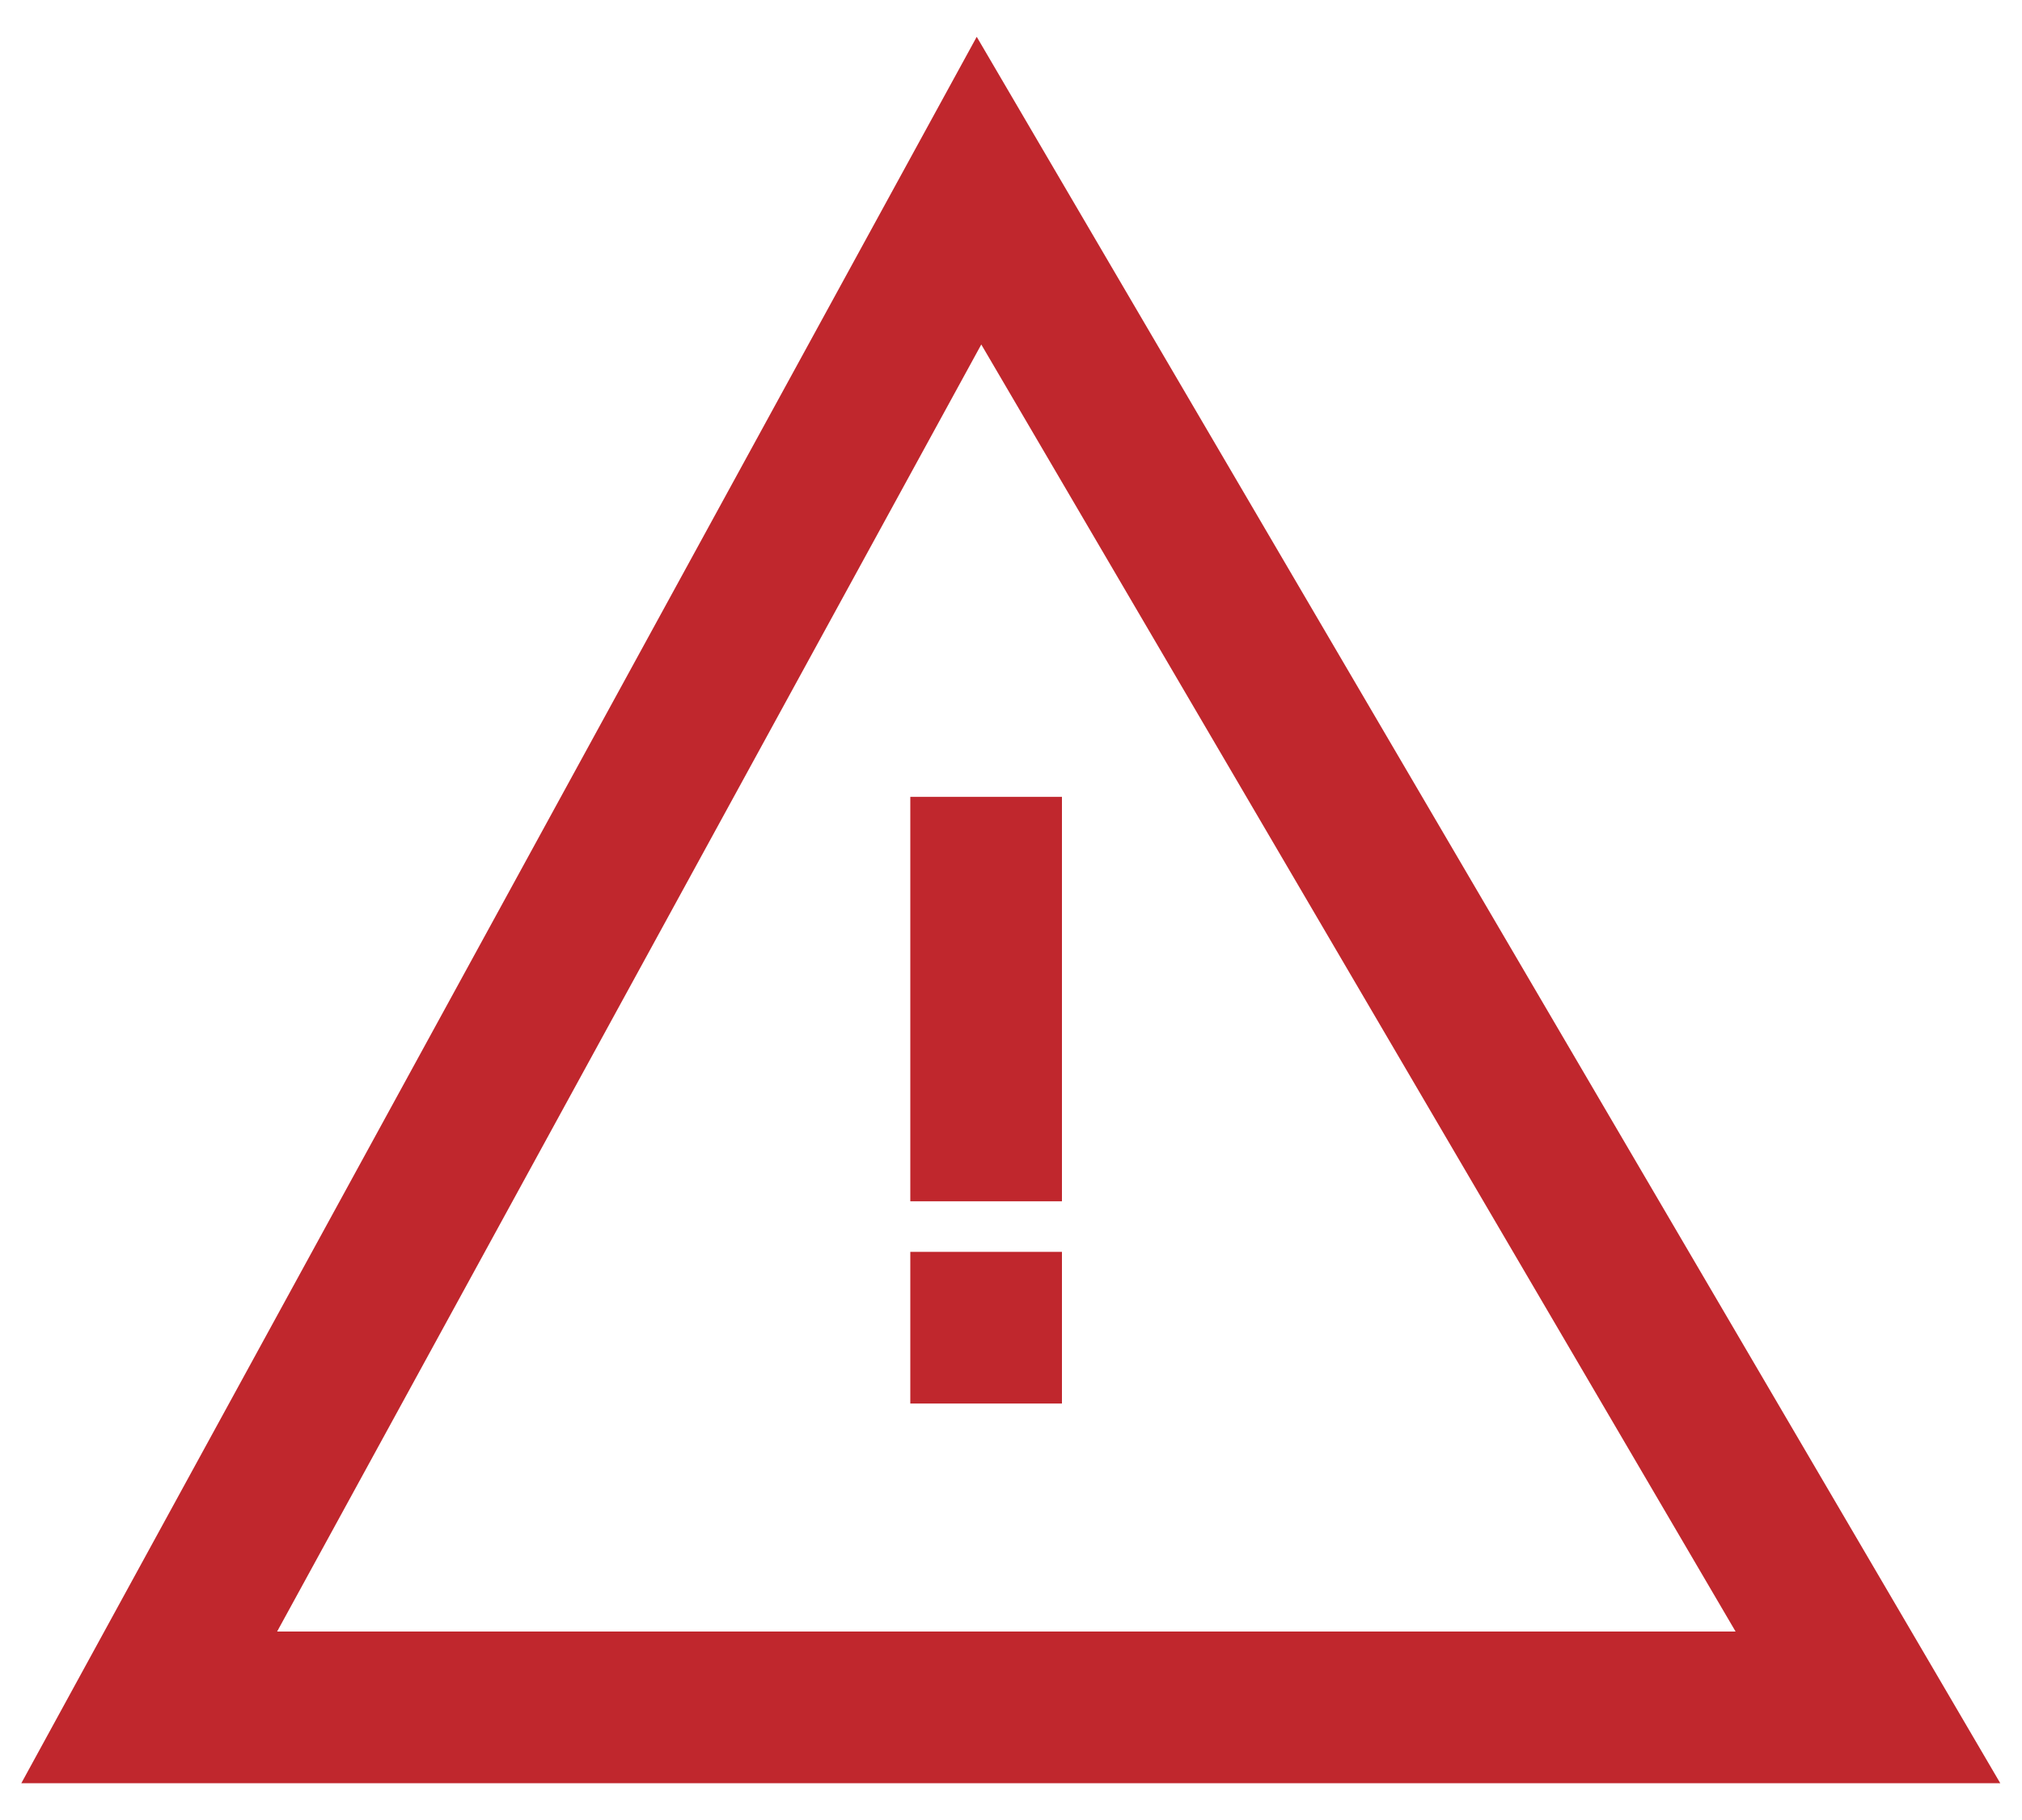 <svg width="20" height="18" viewBox="0 0 20 18" fill="none" xmlns="http://www.w3.org/2000/svg">
<path fill-rule="evenodd" clip-rule="evenodd" d="M9.661 0.364L10.33 1.506L19.123 16.506L19.785 17.636H18.476H1.476H0.211L0.818 16.526L9.025 1.526L9.661 0.364ZM9.706 3.407L2.741 16.136H17.167L9.706 3.407ZM9.004 11.881V7.881H10.504V11.881H9.004ZM10.504 13.881V12.381H9.004V13.881H10.504Z" fill="#C0272D"/>
</svg>